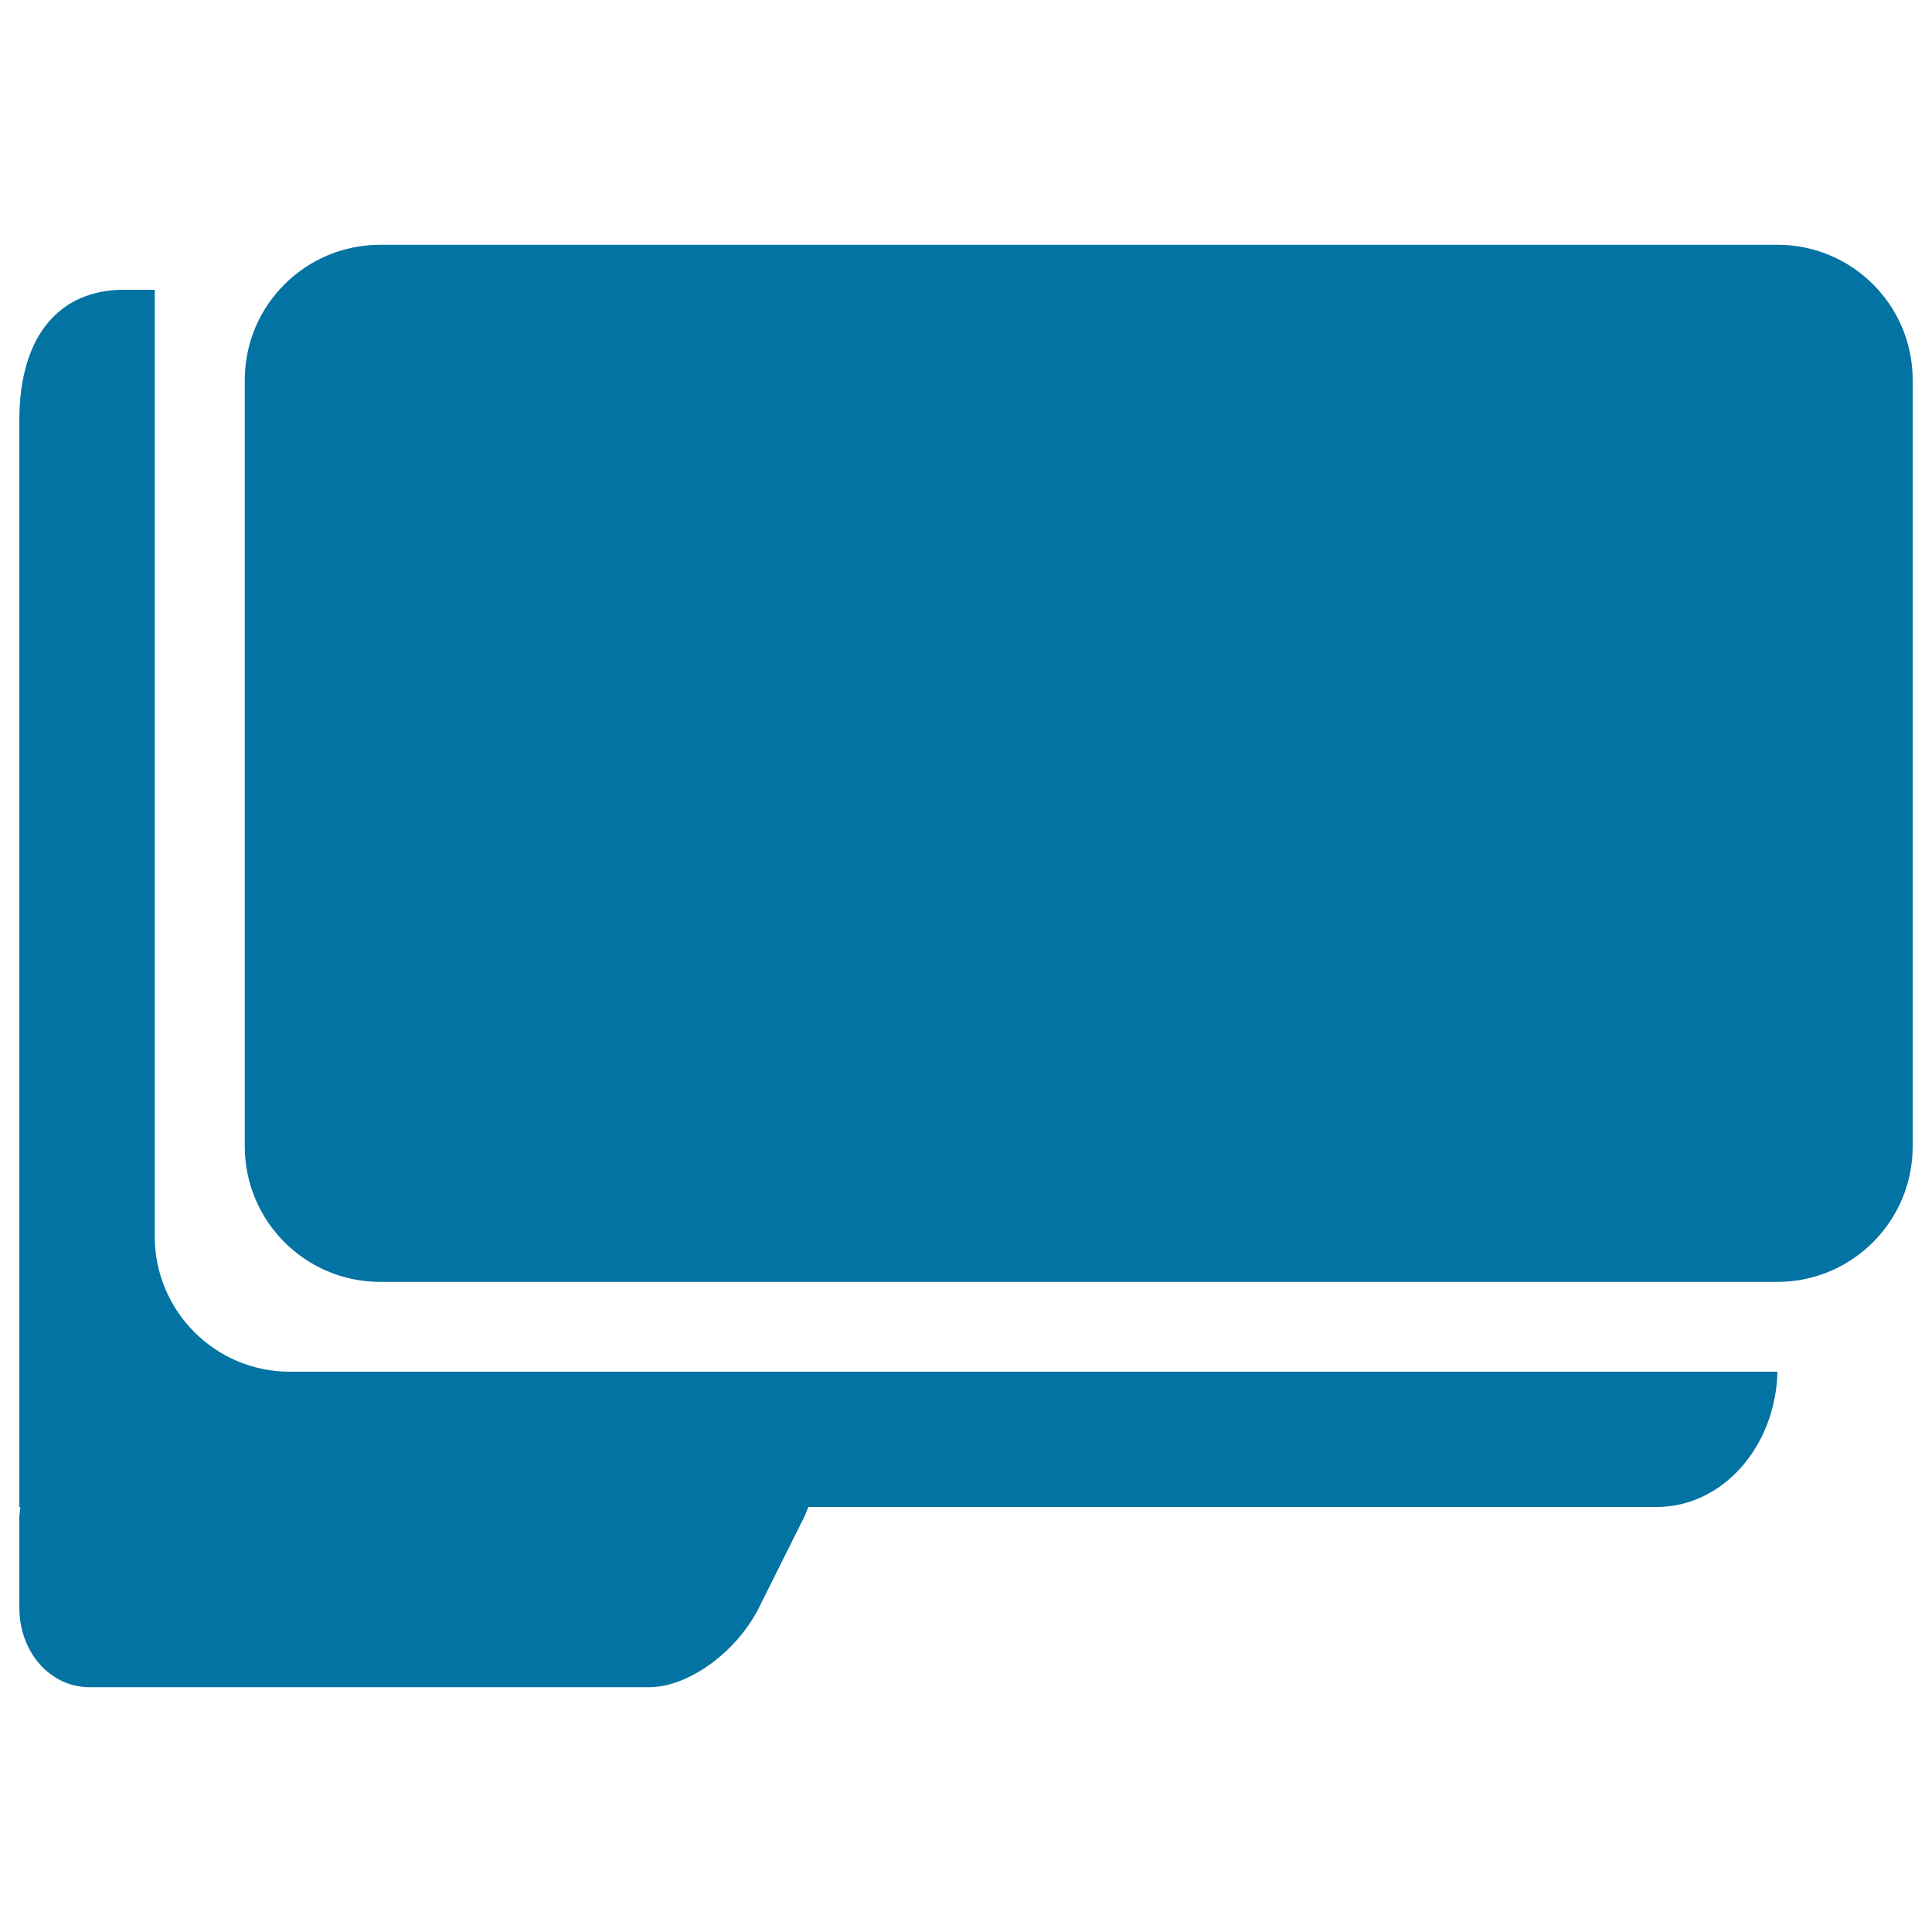 <svg xmlns="http://www.w3.org/2000/svg" viewBox="0 0 1000 1000" style="fill:#0273a2">
<title>Folder copy SVG icon</title>
<path d="M920,126.7H196.8c-38.7,0-70.1,31.3-70.1,70v396.7c0,38.6,31.3,70.1,70.1,70.1H920c38.6,0,70-31.4,70-70.1V196.7C990,158,958.7,126.7,920,126.7z M80.1,640V150H63.9C31.6,150,10,172.9,10,217.5V780h0.5c-0.1,1.9-0.5,3.8-0.5,5.7V832c0,23.4,16.2,41.3,36.3,41.3H336c20,0,45.2-17.9,56.9-41.3l23.1-46.3c1-1.9,1.6-3.8,2.4-5.7h439.2c34,0,61.5-31.3,62.4-70H150C111.4,710,80.1,678.6,80.1,640z"/>
</svg>